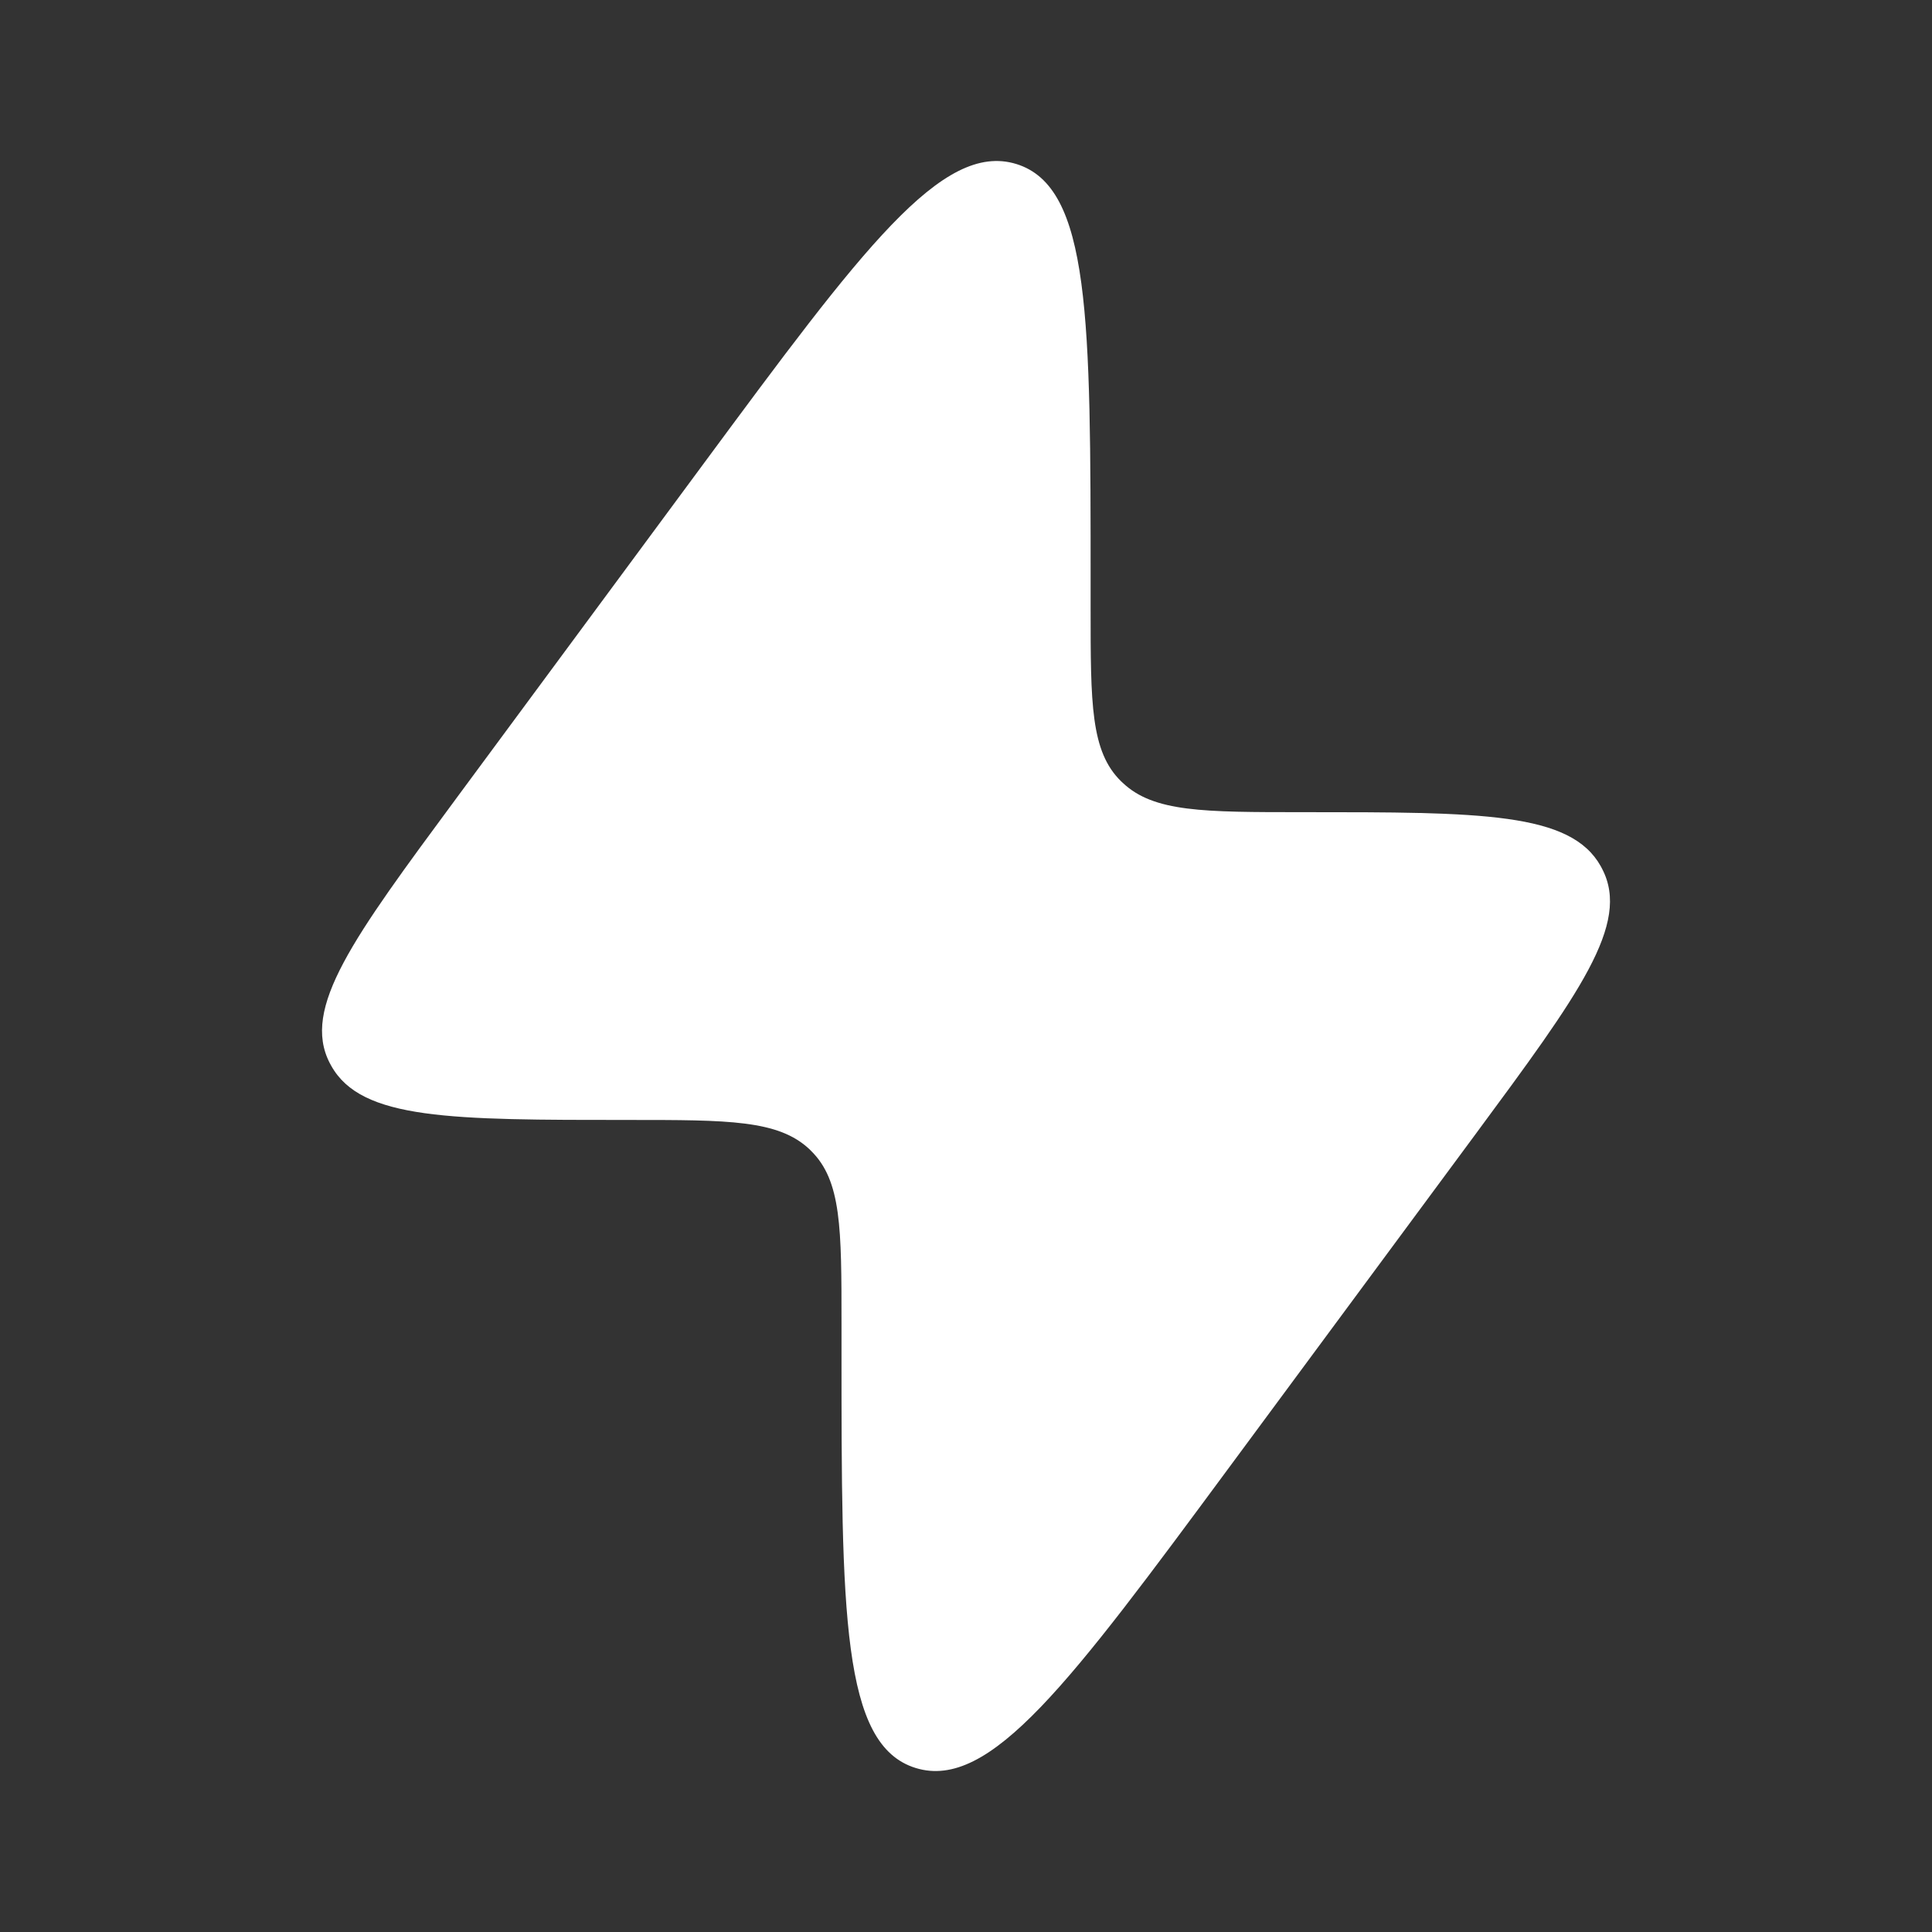 <svg width="16" height="16" viewBox="0 0 16 16" fill="none" xmlns="http://www.w3.org/2000/svg">
<rect x="0" y="0" width="16" height="16" fill="#333333" stroke="none"/>
<g id="Bold / Essentional, UI / Bolt">
<path id="Vector" d="M3.78 6.61L5.821 3.848C7.141 2.062 7.801 1.17 8.416 1.358C9.032 1.547 9.032 2.642 9.032 4.832V5.038C9.032 5.828 9.032 6.223 9.284 6.47L9.298 6.483C9.555 6.726 9.966 6.726 10.789 6.726C12.268 6.726 13.007 6.726 13.257 7.174C13.261 7.182 13.265 7.189 13.269 7.197C13.505 7.652 13.077 8.232 12.221 9.391L10.179 12.153C8.86 13.938 8.2 14.831 7.584 14.642C6.969 14.453 6.969 13.358 6.969 11.169L6.969 10.962C6.969 10.172 6.969 9.778 6.716 9.53L6.703 9.517C6.445 9.275 6.034 9.275 5.212 9.275C3.733 9.275 2.993 9.275 2.743 8.826C2.739 8.819 2.735 8.811 2.731 8.804C2.495 8.348 2.924 7.769 3.78 6.61Z" fill="white" fill-opacity="1"/>
</g>
</svg>
